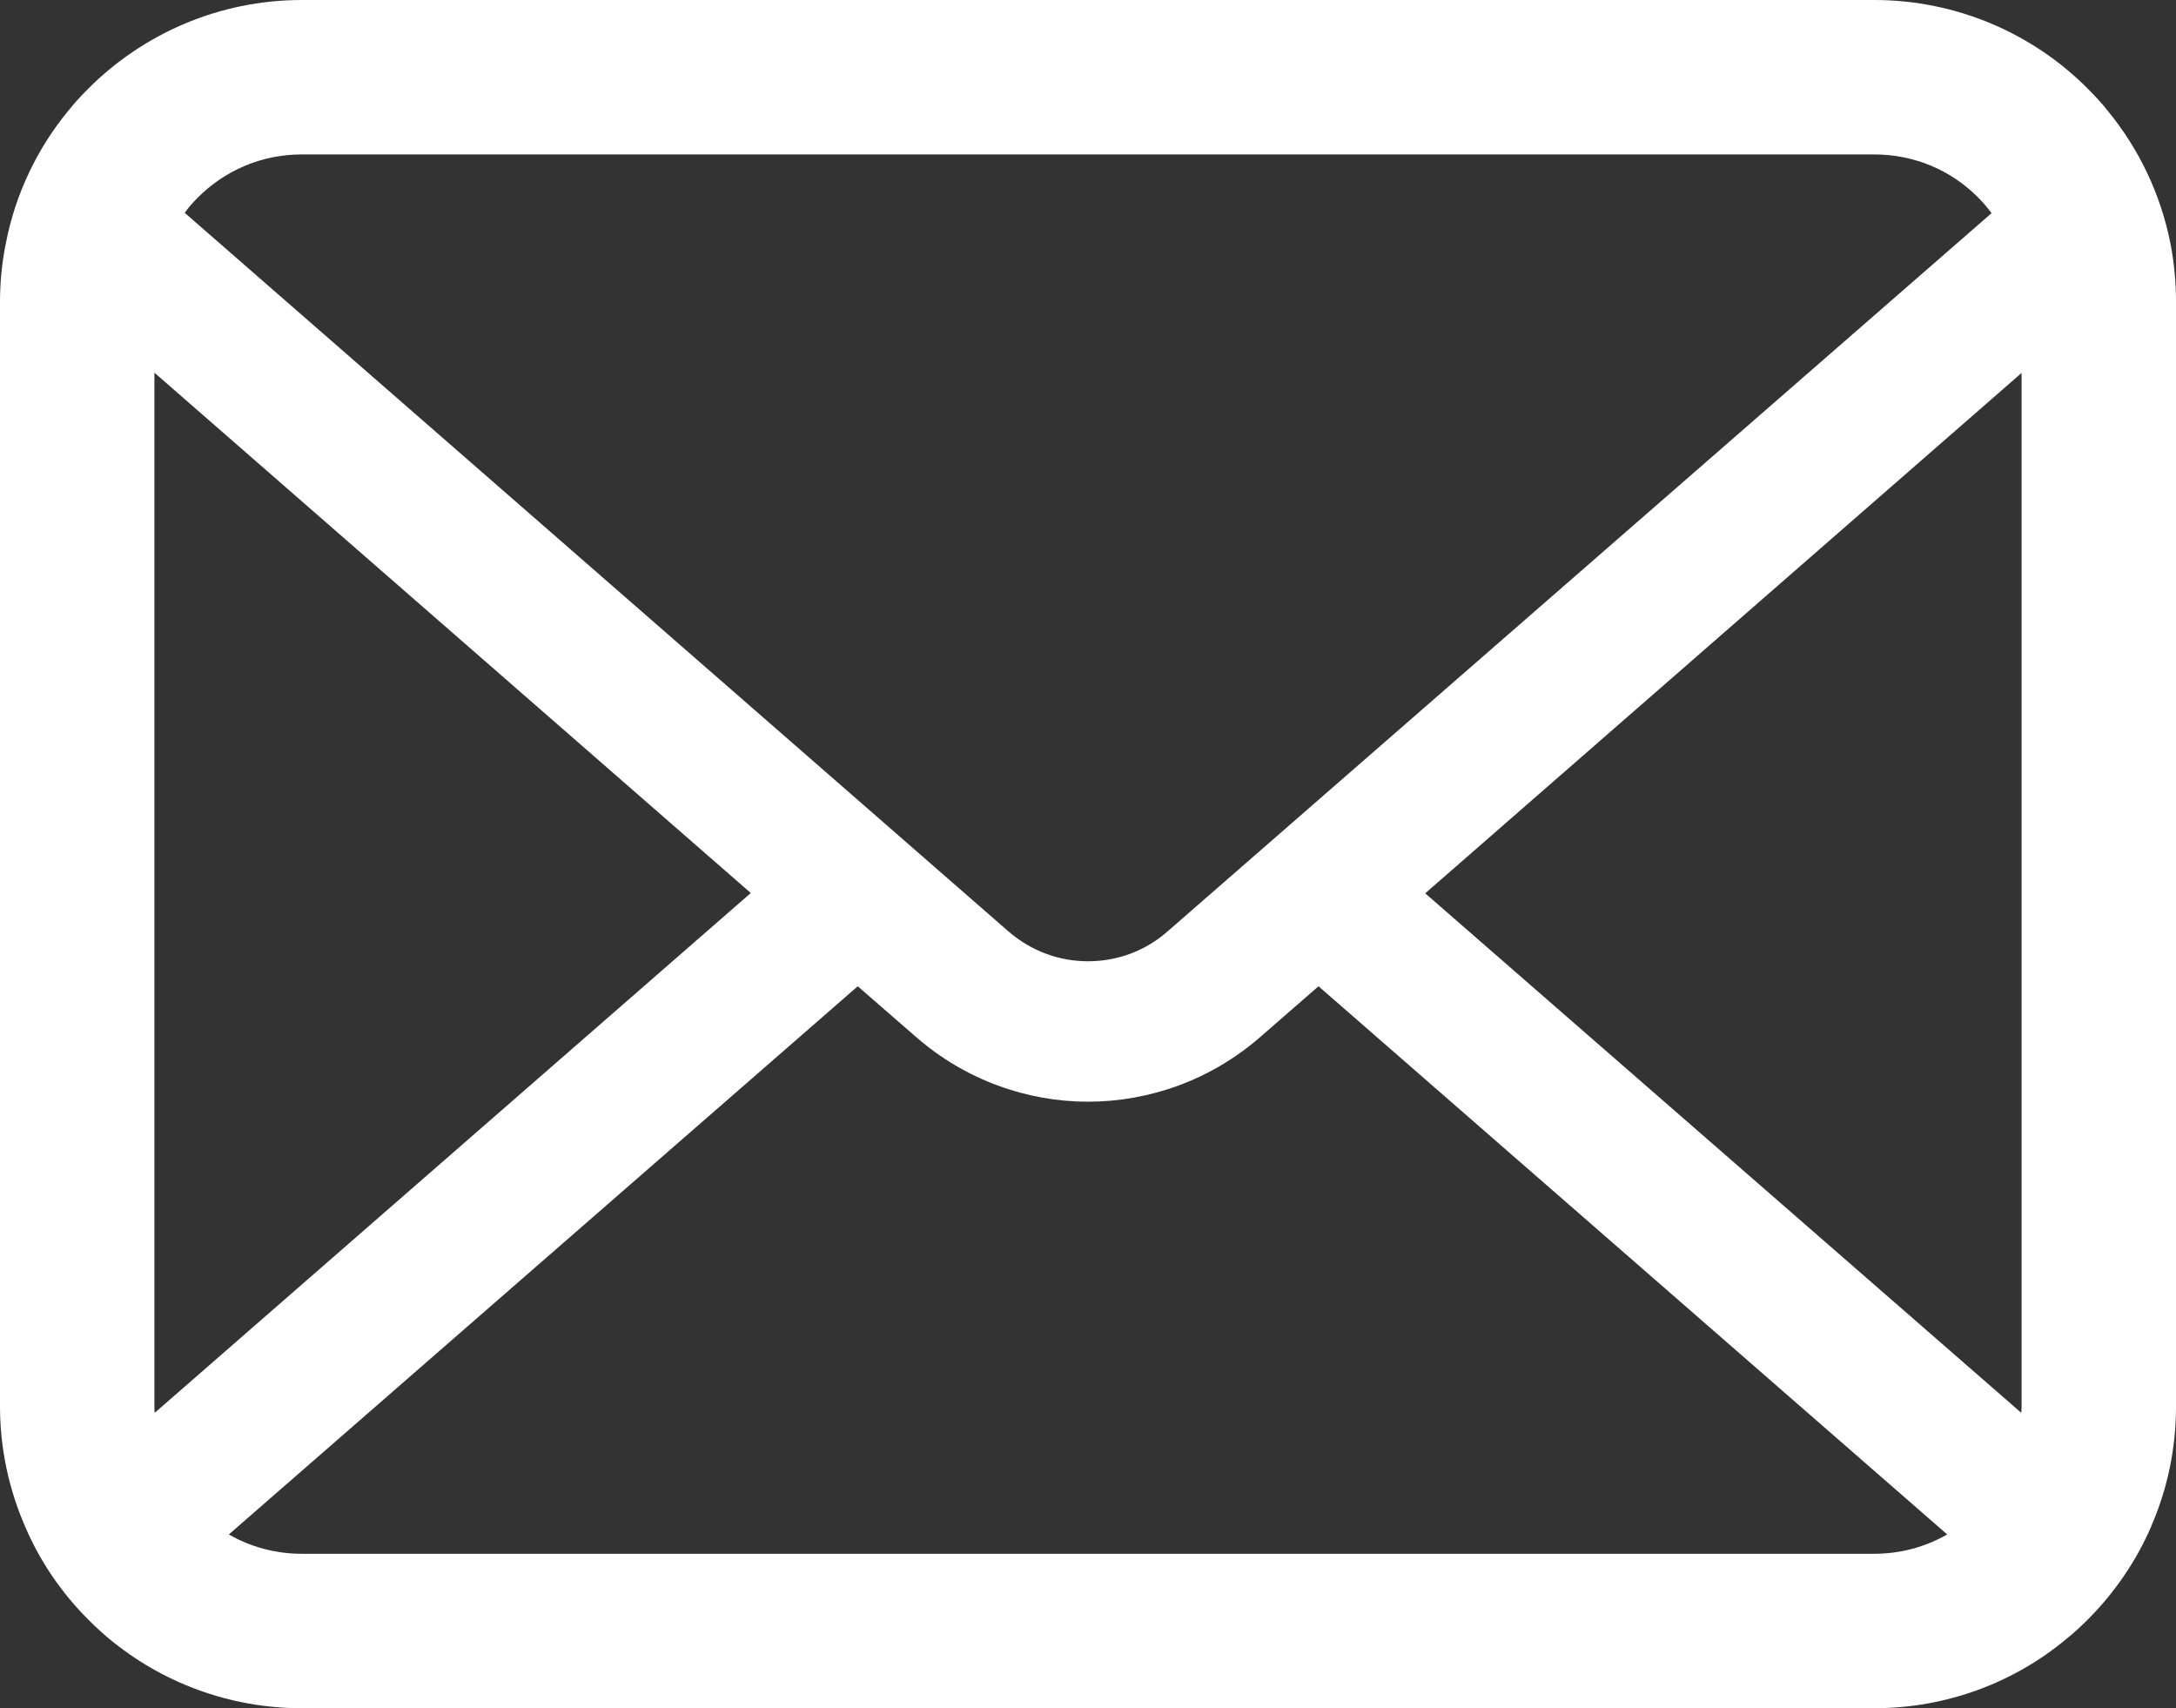 <?xml version="1.0" encoding="UTF-8"?><svg id="_レイヤー_1" xmlns="http://www.w3.org/2000/svg" viewBox="0 0 128 100.469"><rect x="0" y="0" width="128" height="100.469" fill="#333333" stroke="none"/><defs><style>.cls-1{fill:#fff;}</style></defs><path class="cls-1" d="M127.67,14.303c-.577-2.906-1.866-5.566-3.665-7.763-.38-.479-.776-.907-1.206-1.336-3.189-3.205-7.664-5.204-12.553-5.204H17.755c-4.889,0-9.349,1.999-12.553,5.204-.429.429-.825.858-1.206,1.336-1.801,2.197-3.089,4.857-3.65,7.763-.23,1.122-.346,2.281-.346,3.453v64.958c0,2.492.529,4.888,1.471,7.051.874,2.065,2.163,3.934,3.731,5.5.397.396.792.761,1.223,1.123,3.072,2.544,7.036,4.08,11.33,4.08h92.49c4.295,0,8.277-1.536,11.331-4.096.43-.346.826-.711,1.223-1.107,1.567-1.567,2.856-3.435,3.749-5.5v-.016c.942-2.163,1.453-4.543,1.453-7.035V17.756c0-1.172-.114-2.331-.33-3.453ZM11.627,11.627c1.586-1.584,3.716-2.544,6.128-2.544h92.49c2.412,0,4.56.959,6.128,2.544.28.282.545.597.778.909l-48.477,42.249c-1.337,1.172-2.989,1.751-4.674,1.751-1.668,0-3.319-.579-4.674-1.751L10.868,12.519c.214-.313.479-.609.759-.891ZM9.083,82.715V21.918l35.081,30.604-35.063,30.571c-.018-.116-.018-.246-.018-.379ZM110.245,91.384H17.755c-1.57,0-3.039-.413-4.293-1.138l36.994-32.24,3.454,3.005c2.89,2.512,6.507,3.784,10.09,3.784,3.601,0,7.218-1.272,10.108-3.784l3.452-3.005,36.98,32.24c-1.256.725-2.725,1.138-4.295,1.138ZM118.916,82.715c0,.132,0,.263-.017.379l-35.063-30.554,35.08-30.605v60.78Z"/></svg>